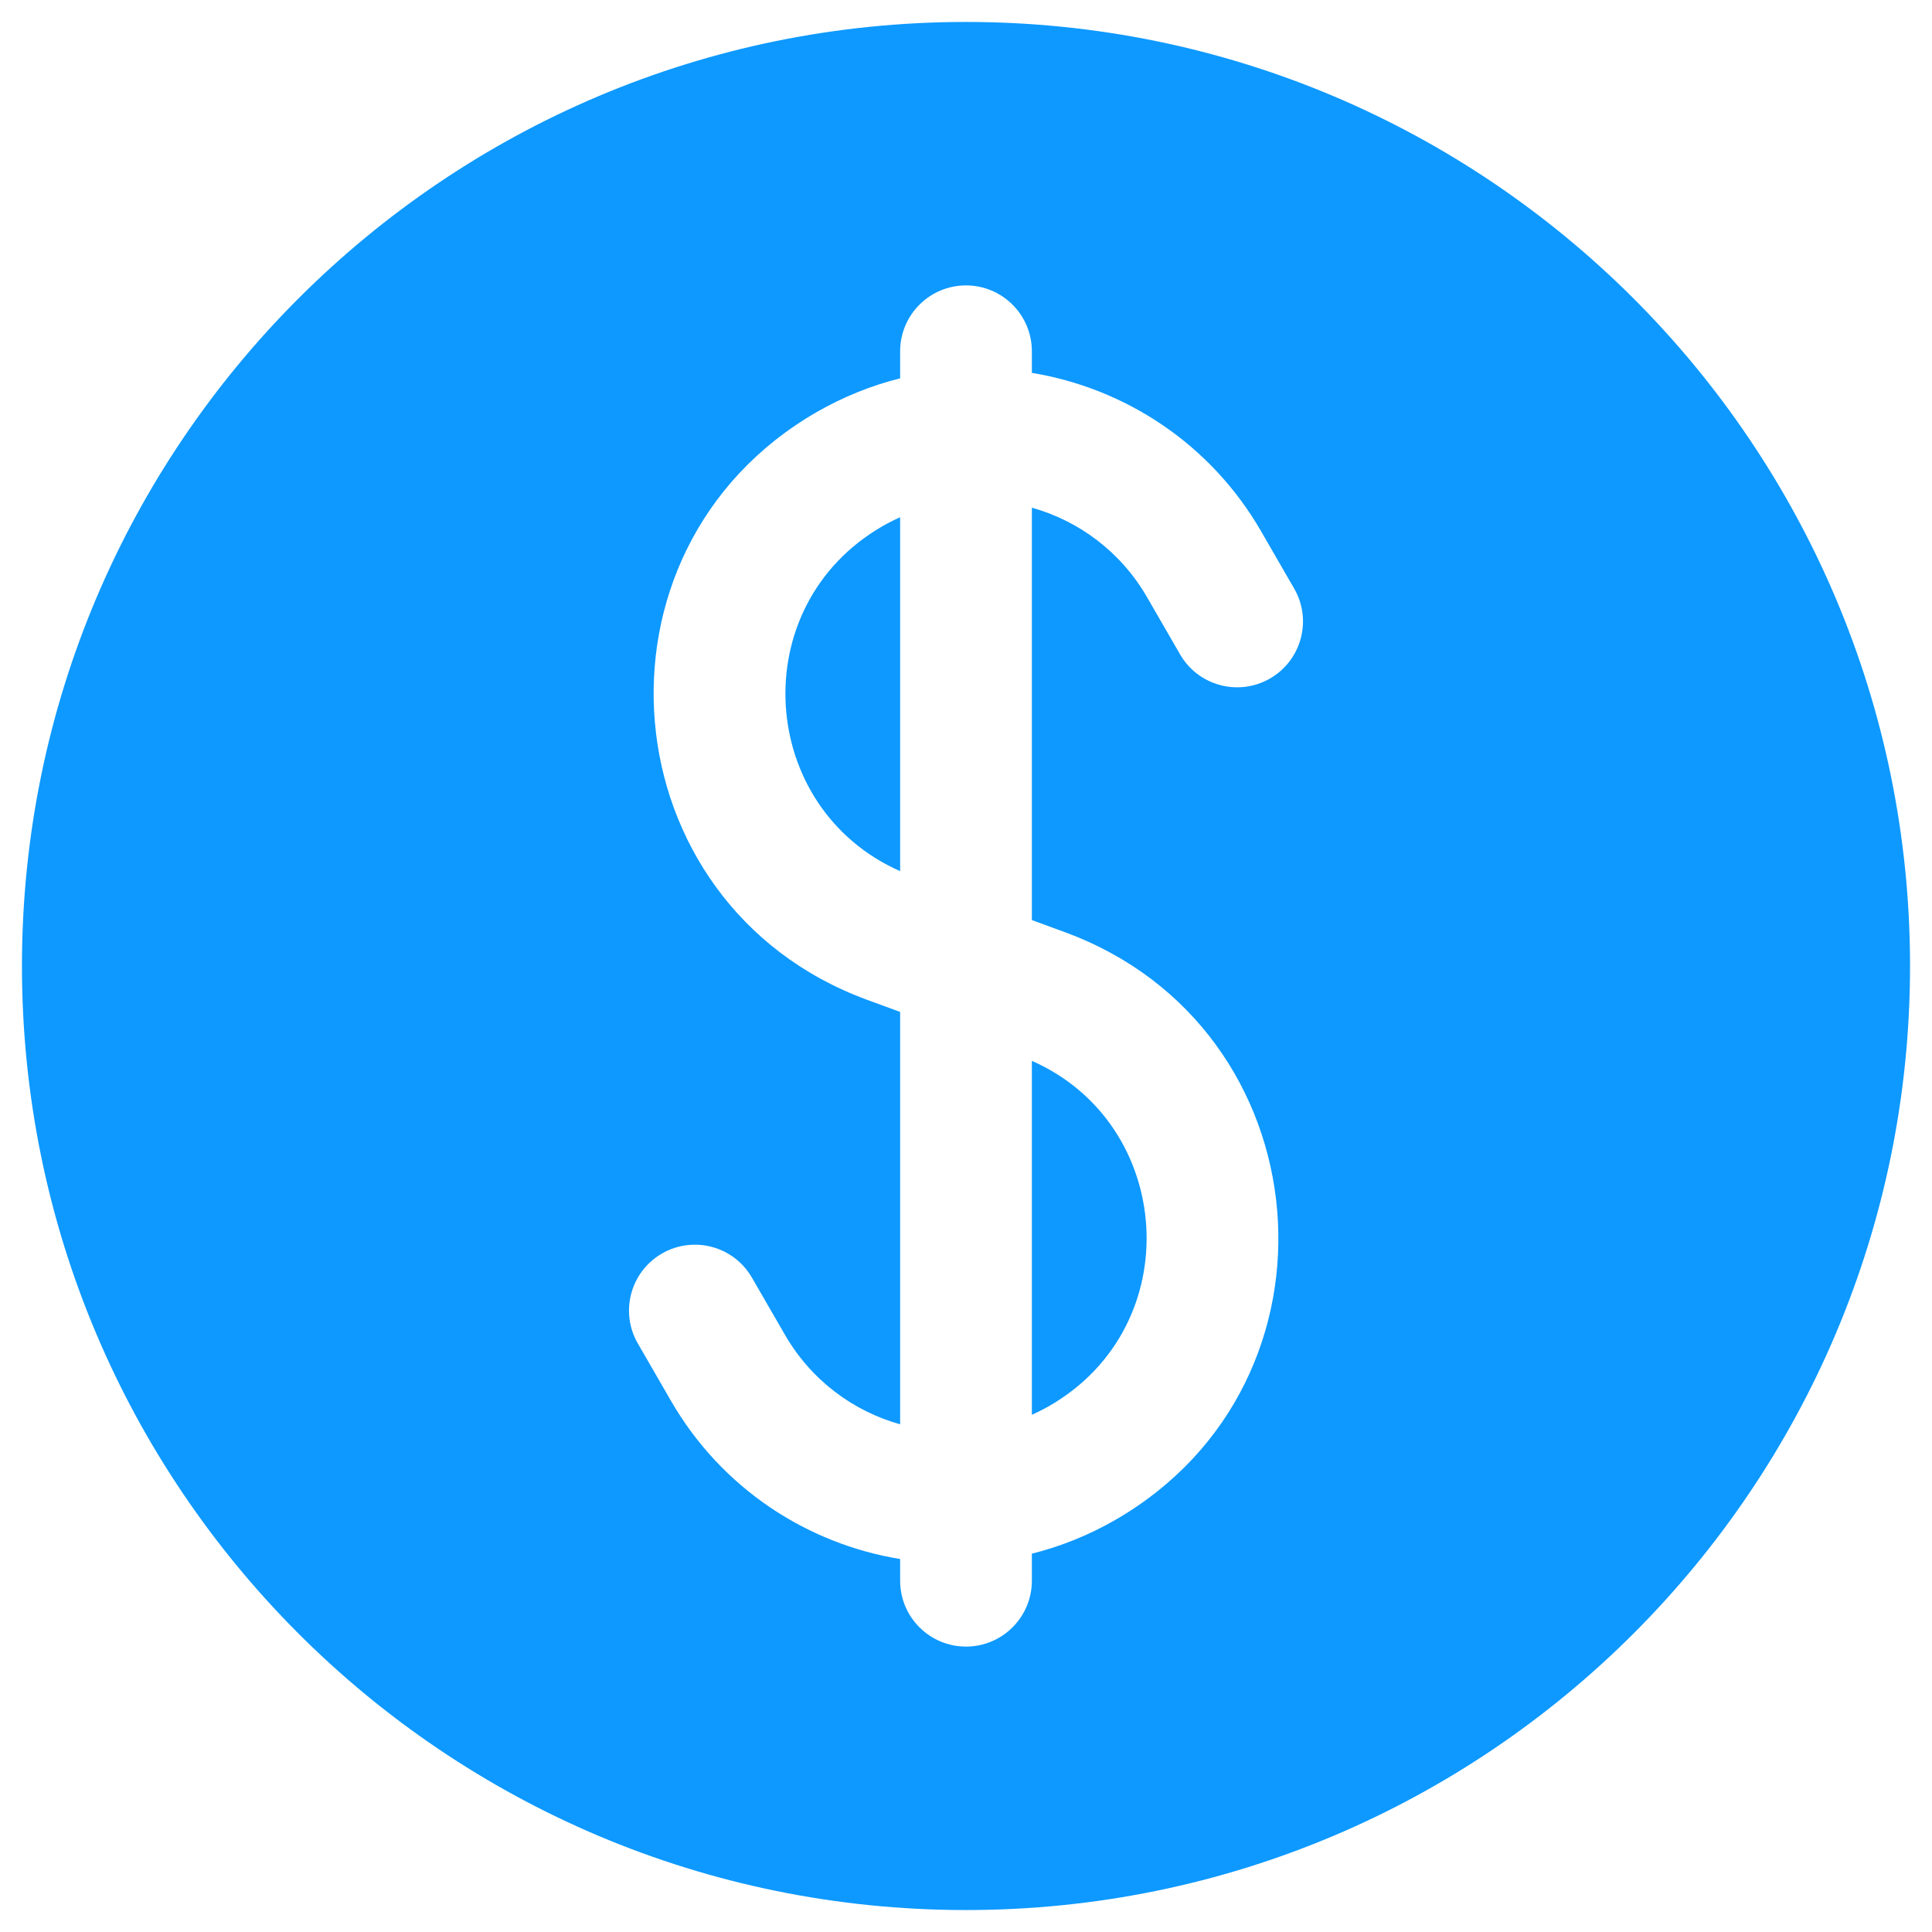 <svg width="22" height="22" viewBox="0 0 22 22" fill="none" xmlns="http://www.w3.org/2000/svg">
<g id="Dollar Circle">
<g id="Vector">
<path d="M10.047 5.993C10.114 5.955 10.181 5.92 10.25 5.89V9.92C8.623 9.201 8.471 6.904 10.047 5.993Z" fill="#0D99FF"/>
<path d="M11.75 16.11V12.08C13.377 12.798 13.53 15.096 11.953 16.007C11.886 16.045 11.819 16.08 11.75 16.11Z" fill="#0D99FF"/>
<path fill-rule="evenodd" clip-rule="evenodd" d="M0.25 11C0.25 5.063 5.063 0.25 11 0.25C16.937 0.25 21.75 5.063 21.75 11C21.75 16.937 16.937 21.75 11 21.75C5.063 21.75 0.25 16.937 0.25 11ZM11.75 4C11.75 3.586 11.414 3.25 11 3.25C10.586 3.25 10.25 3.586 10.25 4V4.308C9.923 4.39 9.603 4.518 9.297 4.694C6.575 6.266 6.921 10.299 9.871 11.384L10.25 11.523V16.219C9.715 16.069 9.237 15.717 8.938 15.199L8.562 14.548C8.355 14.19 7.897 14.067 7.538 14.274C7.179 14.481 7.056 14.94 7.263 15.298L7.639 15.949C8.217 16.951 9.193 17.58 10.25 17.753V18C10.25 18.414 10.586 18.75 11 18.75C11.414 18.75 11.75 18.414 11.75 18V17.692C12.077 17.61 12.398 17.482 12.703 17.306C15.425 15.734 15.079 11.701 12.129 10.616L11.75 10.477V5.781C12.285 5.931 12.763 6.283 13.062 6.801L13.438 7.452C13.645 7.81 14.104 7.933 14.462 7.726C14.821 7.519 14.944 7.06 14.737 6.702L14.361 6.051C13.783 5.049 12.807 4.42 11.75 4.246V4Z" fill="#0D99FF"/>
</g>
</g>
</svg>
